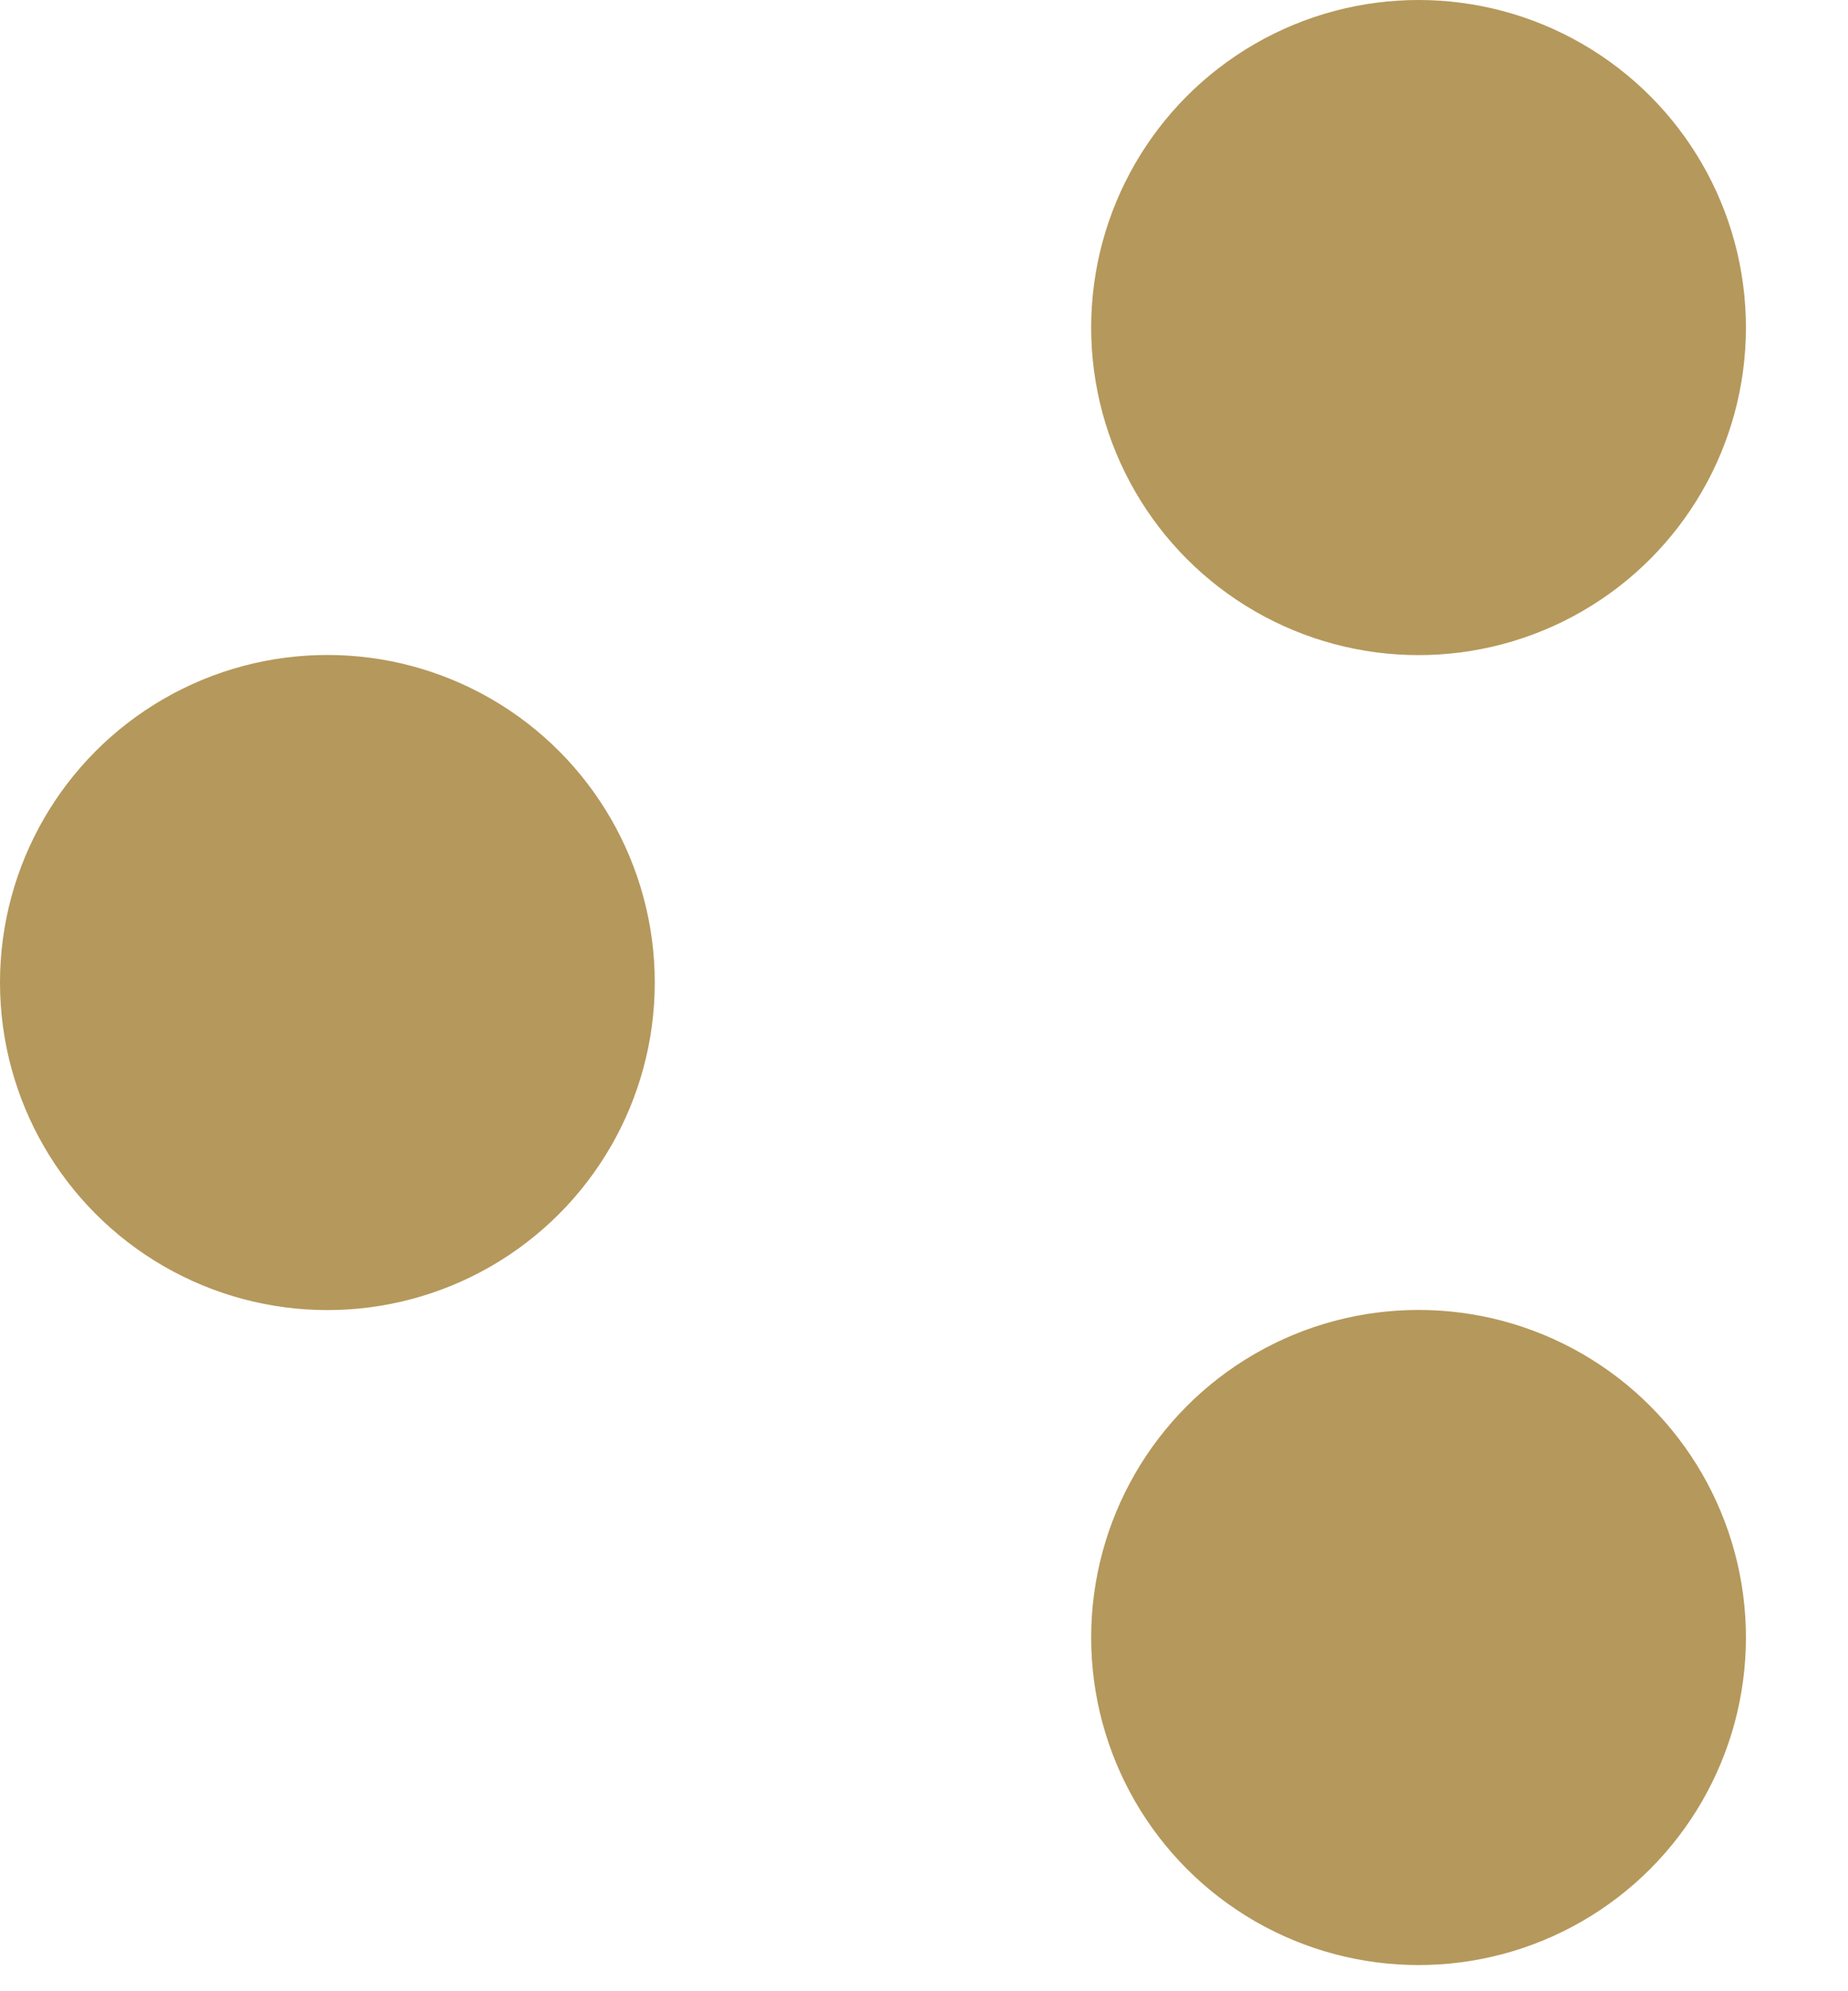<svg xmlns="http://www.w3.org/2000/svg" width="13" height="14" viewBox="0 0 13 14" fill="none"><circle cx="9.979" cy="11.513" r="2.303" transform="rotate(-180 9.979 11.513)" fill="#B5985B"></circle><circle cx="2.303" cy="6.908" r="2.303" transform="rotate(-180 2.303 6.908)" fill="#B5985B"></circle><circle cx="9.979" cy="2.303" r="2.303" transform="rotate(-180 9.979 2.303)" fill="#B5985B"></circle></svg>